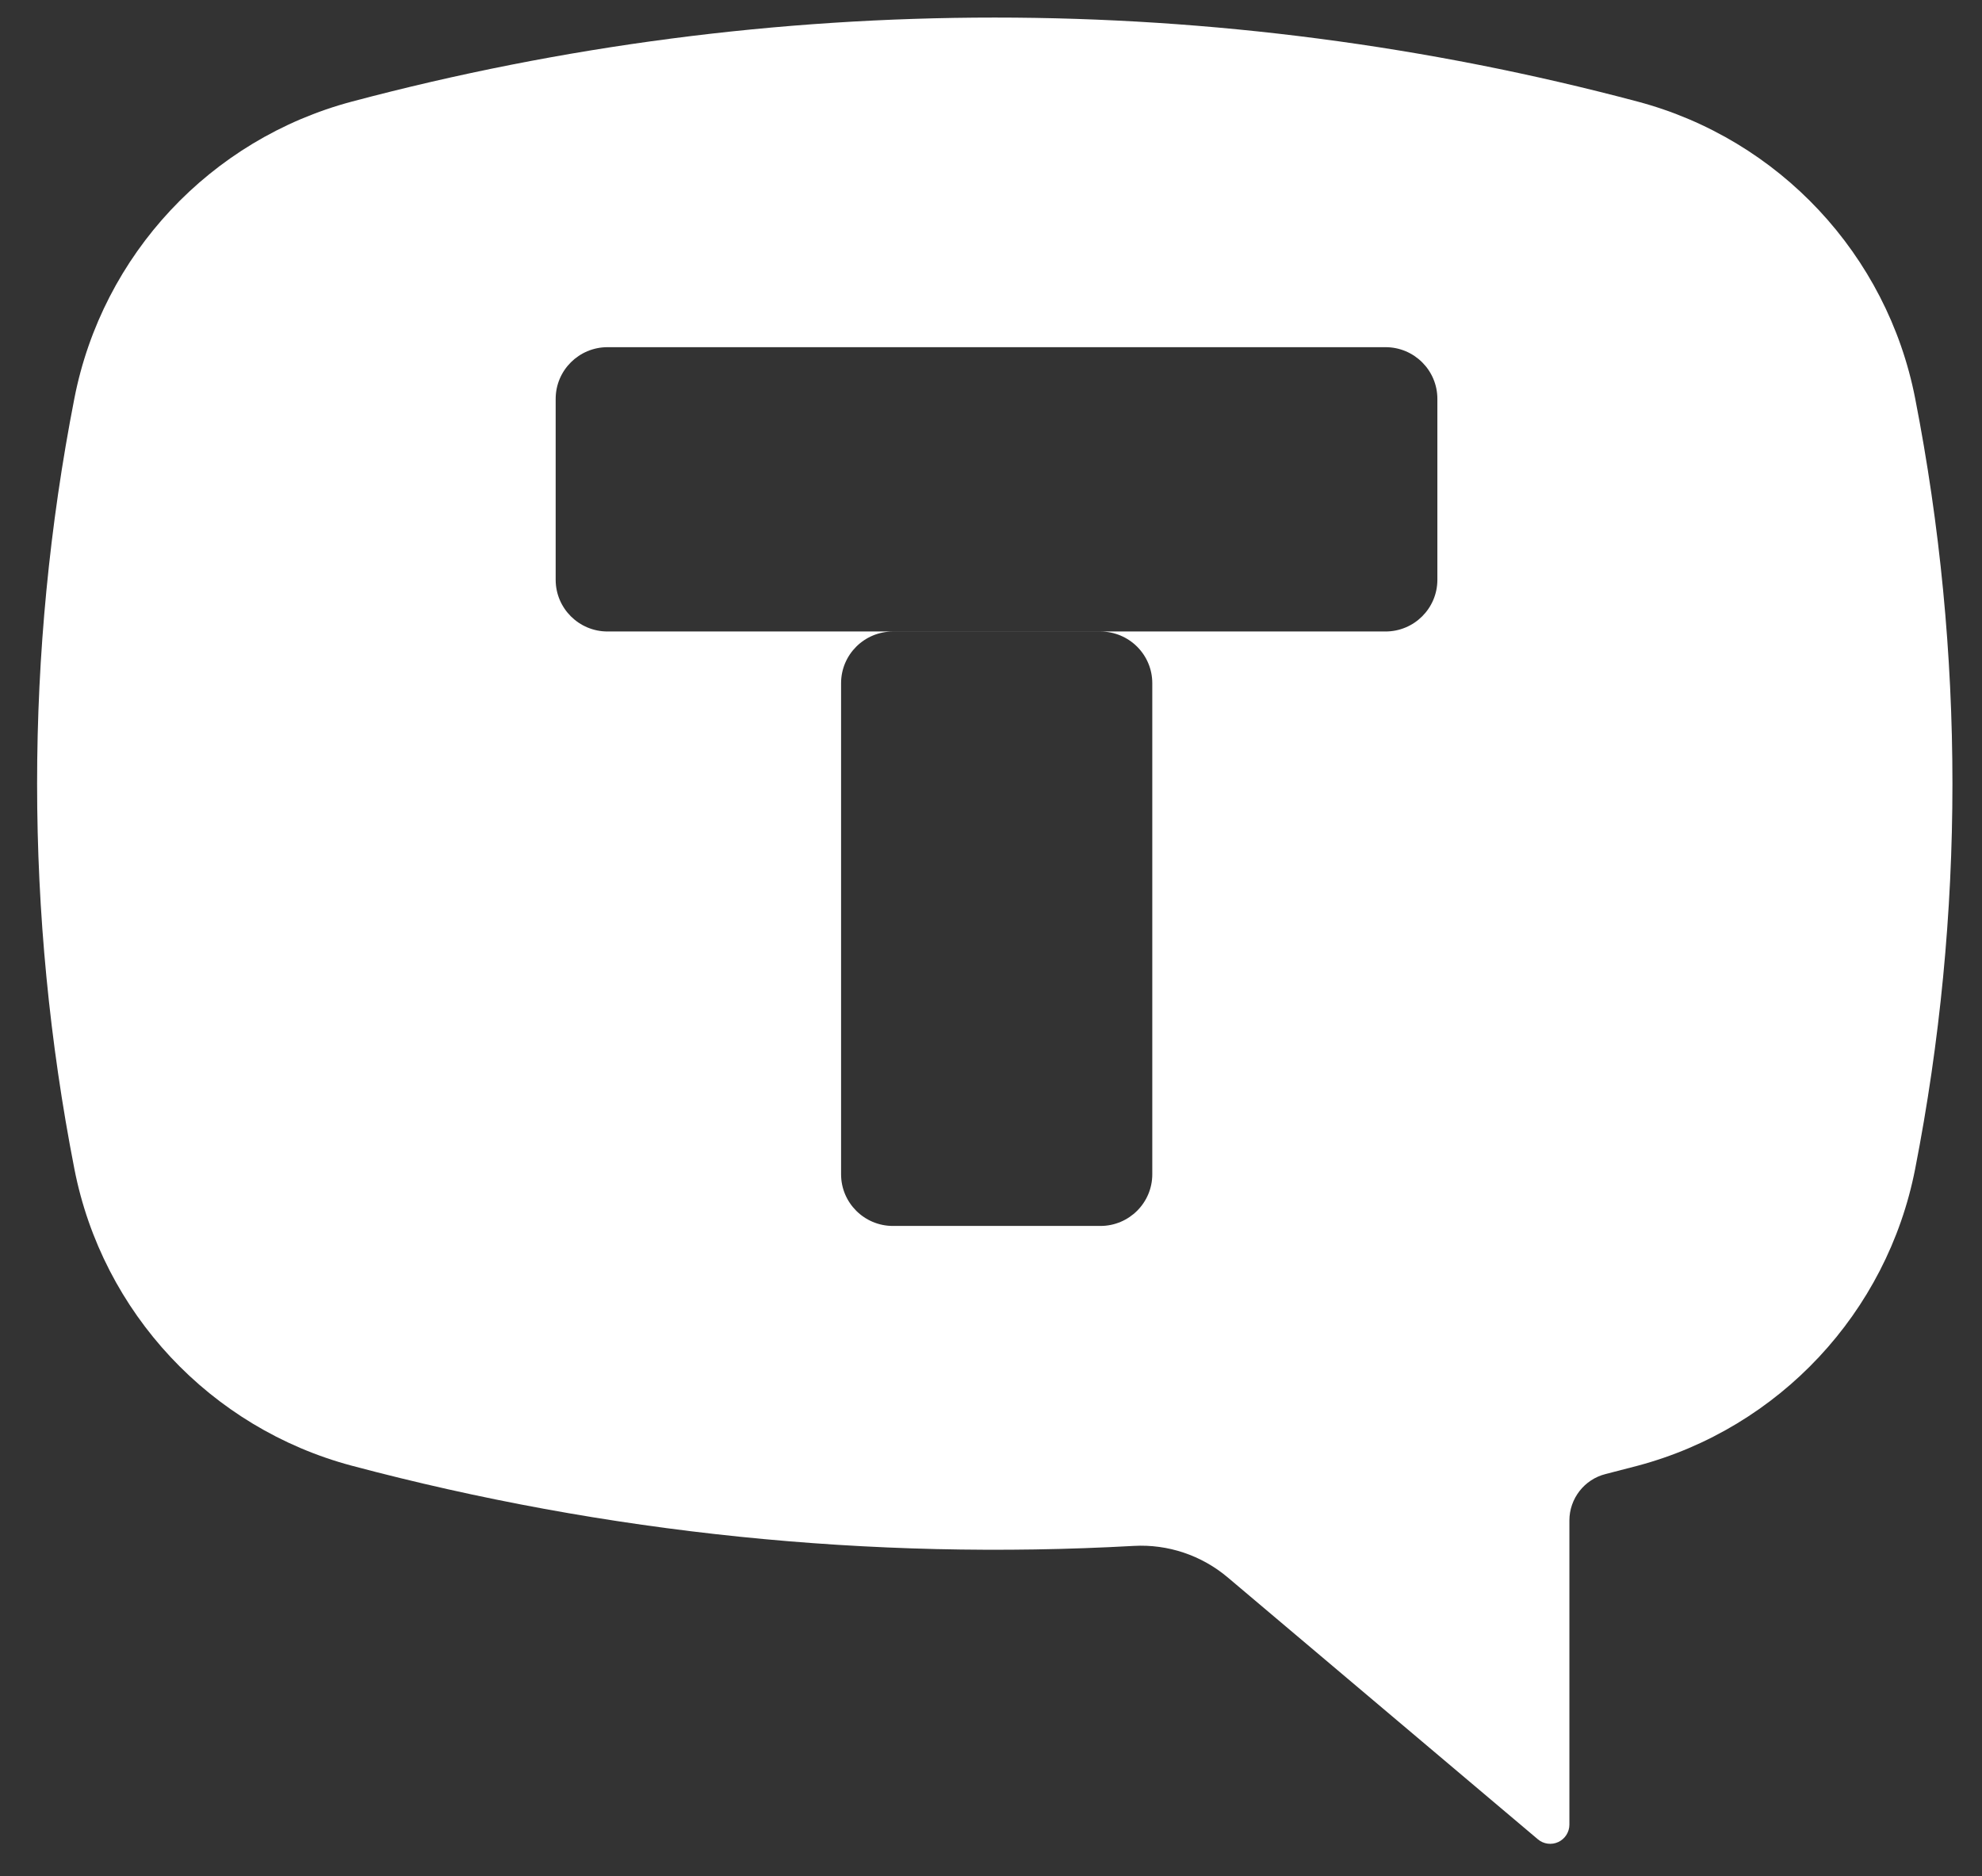 <?xml version="1.0" encoding="UTF-8"?> <svg xmlns="http://www.w3.org/2000/svg" width="56" height="53" viewBox="0 0 56 53" fill="none"><rect x="0" y="0" width="56" height="53" fill="#333333" stroke="none"/><path fill-rule="evenodd" clip-rule="evenodd" d="M46.271 2.87C34.369 -0.295 21.844 -0.295 9.942 2.87C5.947 3.933 2.895 7.195 2.102 11.252C0.697 18.441 0.697 25.836 2.102 33.025C2.895 37.082 5.947 40.344 9.942 41.408C17.14 43.322 24.595 44.087 32.032 43.673C32.997 43.619 33.947 43.938 34.686 44.561L43.452 51.962C43.612 52.098 43.838 52.127 44.028 52.039C44.219 51.95 44.342 51.759 44.342 51.548V42.955C44.342 42.336 44.765 41.793 45.364 41.643C45.667 41.566 45.969 41.488 46.271 41.408C50.266 40.344 53.318 37.082 54.111 33.025C55.516 25.836 55.516 18.441 54.111 11.252C53.318 7.195 50.266 3.933 46.271 2.87ZM39.147 9.808C39.956 9.808 40.612 10.462 40.612 11.268V16.379C40.612 17.186 39.956 17.84 39.147 17.84H17.166C16.357 17.84 15.7 17.186 15.7 16.379V11.268C15.7 10.462 16.357 9.808 17.166 9.808H39.147ZM32.557 33.174C32.557 33.98 31.901 34.634 31.091 34.634H25.23C24.42 34.634 23.764 33.98 23.764 33.174V19.301C23.764 18.494 24.42 17.841 25.23 17.841H31.091C31.901 17.841 32.557 18.494 32.557 19.301V33.174Z" fill="white"></path></svg> 
